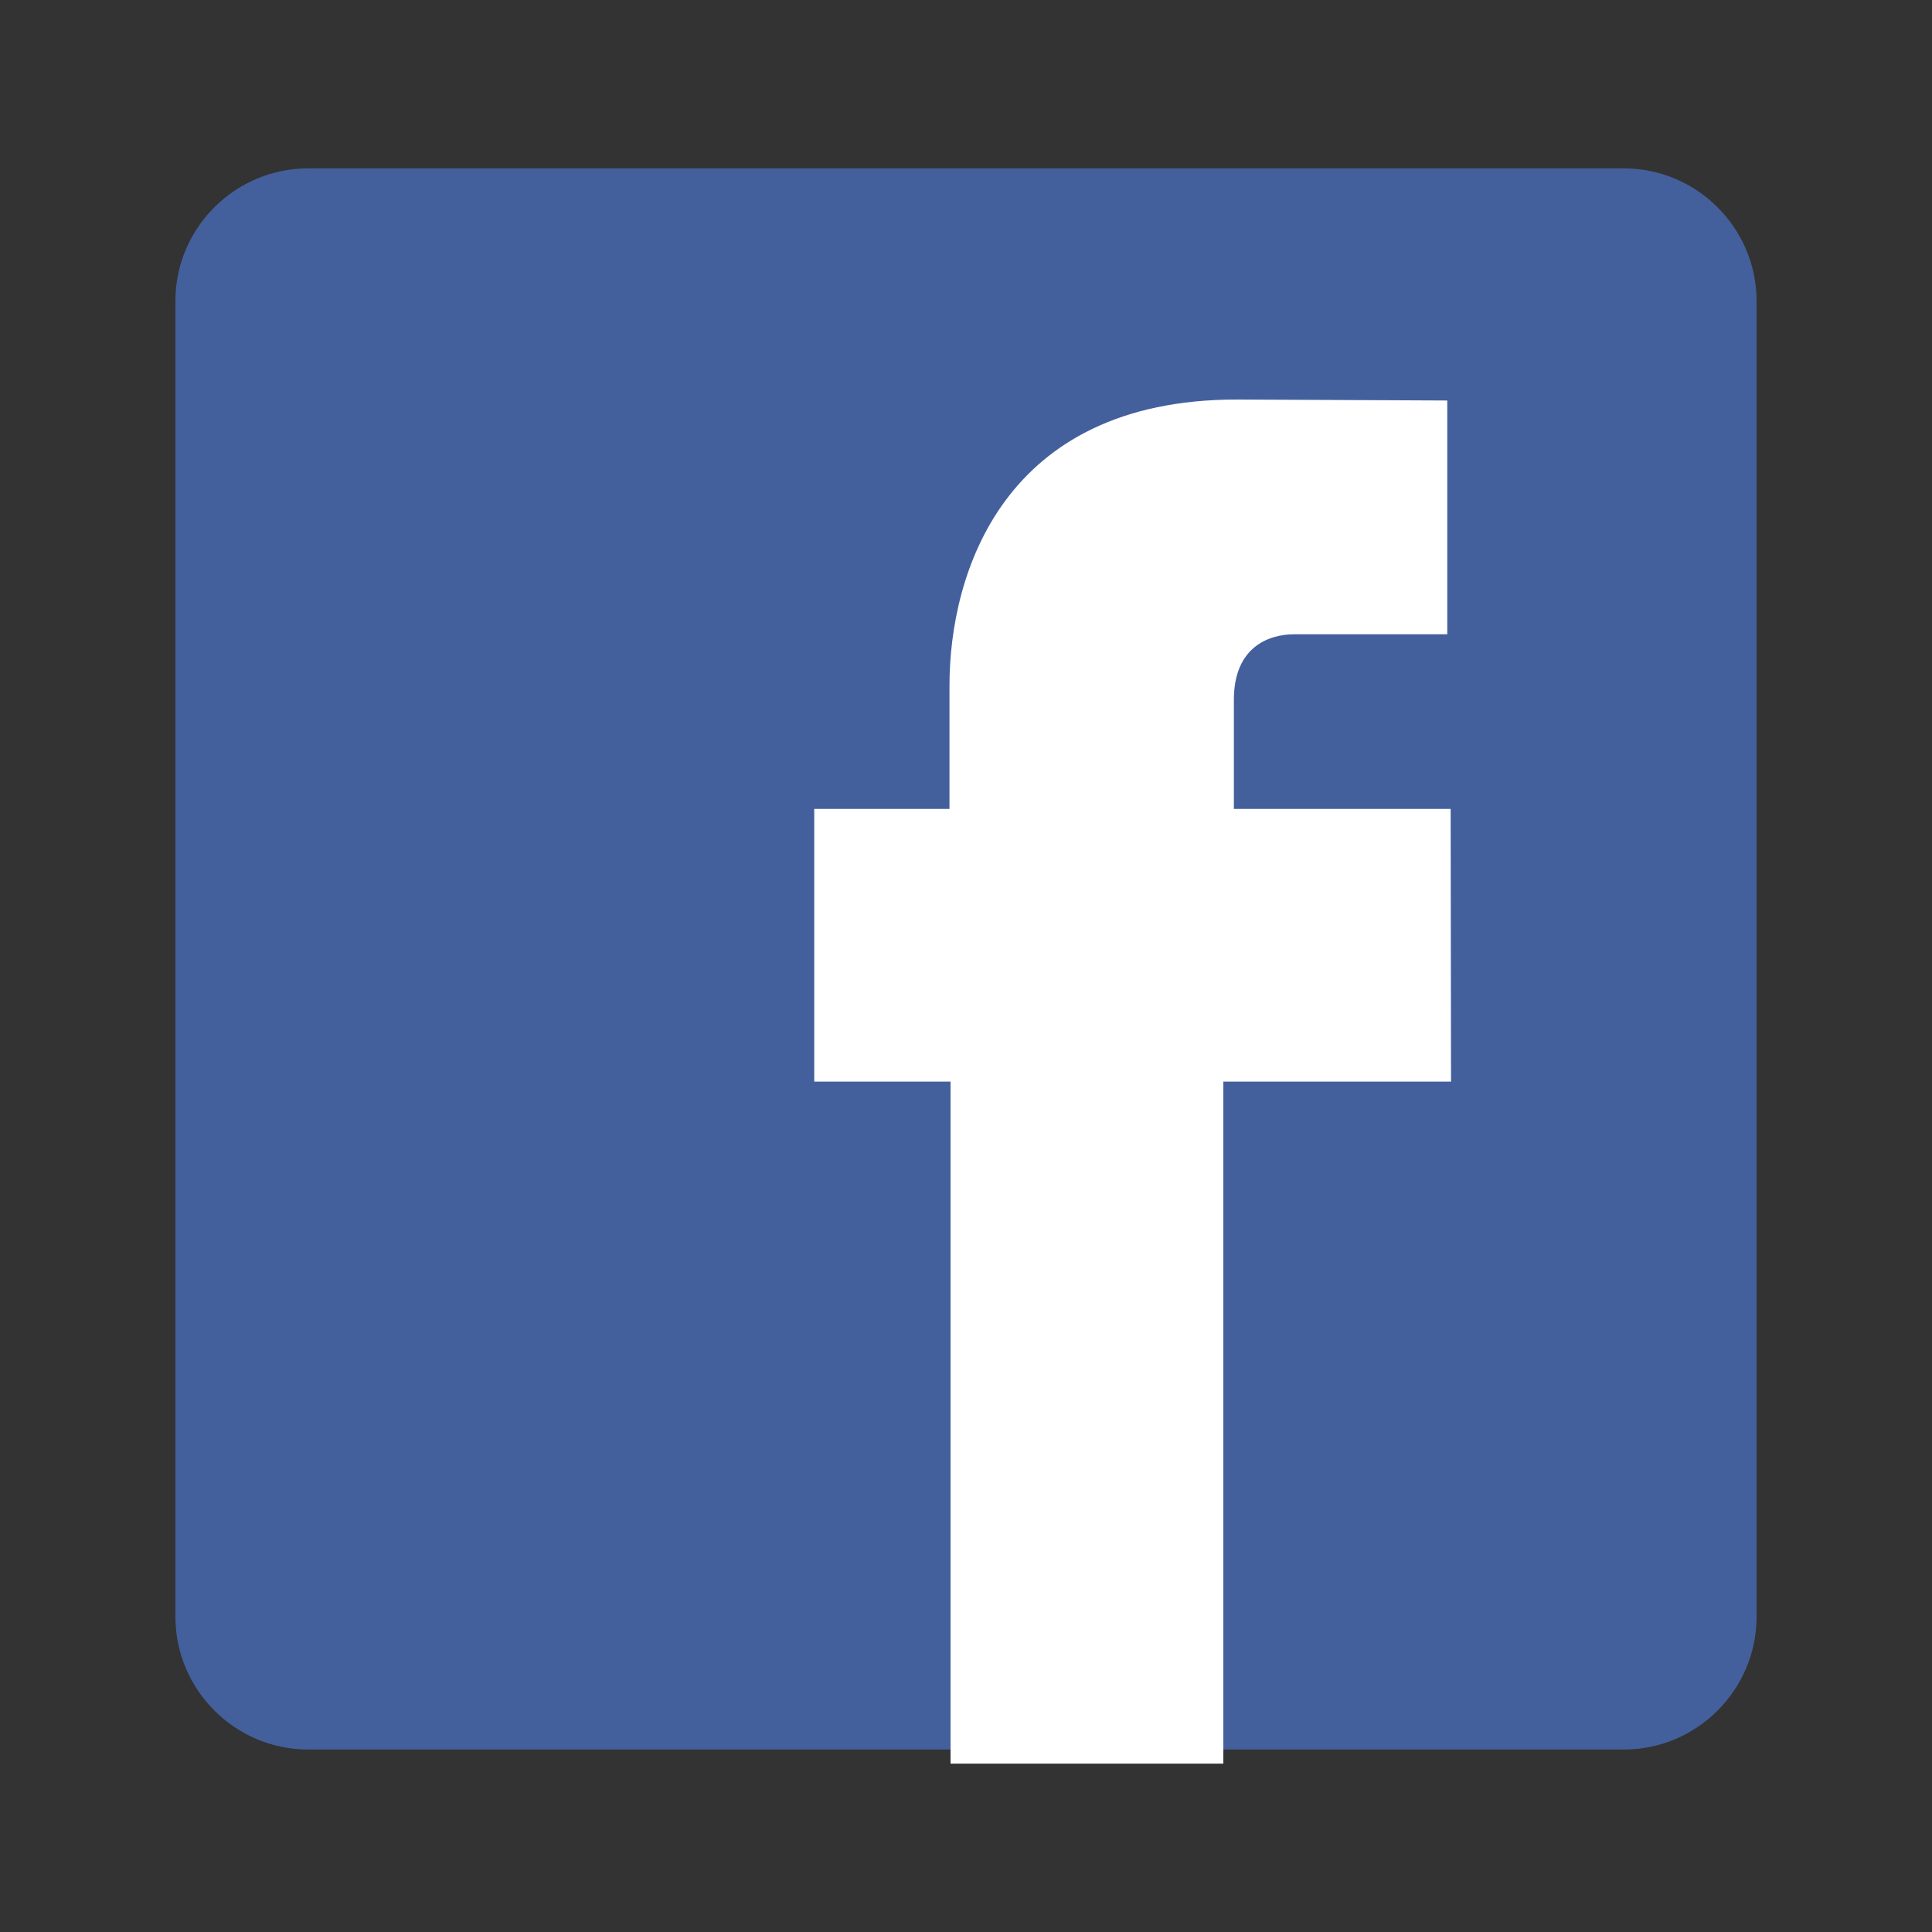 <?xml version="1.0" encoding="utf-8"?>
<!-- Generator: Adobe Illustrator 23.0.1, SVG Export Plug-In . SVG Version: 6.00 Build 0)  -->
<svg version="1.1" id="Layer_1" xmlns="http://www.w3.org/2000/svg" xmlns:xlink="http://www.w3.org/1999/xlink" x="0px" y="0px"
	 viewBox="0 0 200 200" style="enable-background:new 0 0 200 200;" xml:space="preserve">
<rect x="0" y="0" width="200" height="200" fill="#333333" stroke="none"/>
<style type="text/css">
	.st0{fill-rule:evenodd;clip-rule:evenodd;fill:#43609D;}
	.st1{fill-rule:evenodd;clip-rule:evenodd;fill:#FFFFFF;}
</style>
<g>
	<path class="st0" d="M31.9,17.43H168.1c7.56,0,13.74,6.18,13.74,13.73v136.21c0,7.56-6.18,13.74-13.74,13.74H31.9
		c-7.56,0-13.74-6.18-13.74-13.74V31.15C18.15,23.61,24.33,17.43,31.9,17.43L31.9,17.43z"/>
	<path class="st1" d="M127.73,83.74v-11.3c0-5.5,3.66-6.78,6.25-6.78c2.56,0,15.84,0,15.84,0v-24.2l-21.81-0.1
		c-24.21,0-29.72,18.06-29.72,29.61v12.77h-14v28.23H98.4c0,32.01,0,70.6,0,70.6h28.24c0,0,0-38.99,0-70.6h23.57l-0.04-28.23H127.73
		z"/>
</g>
</svg>
